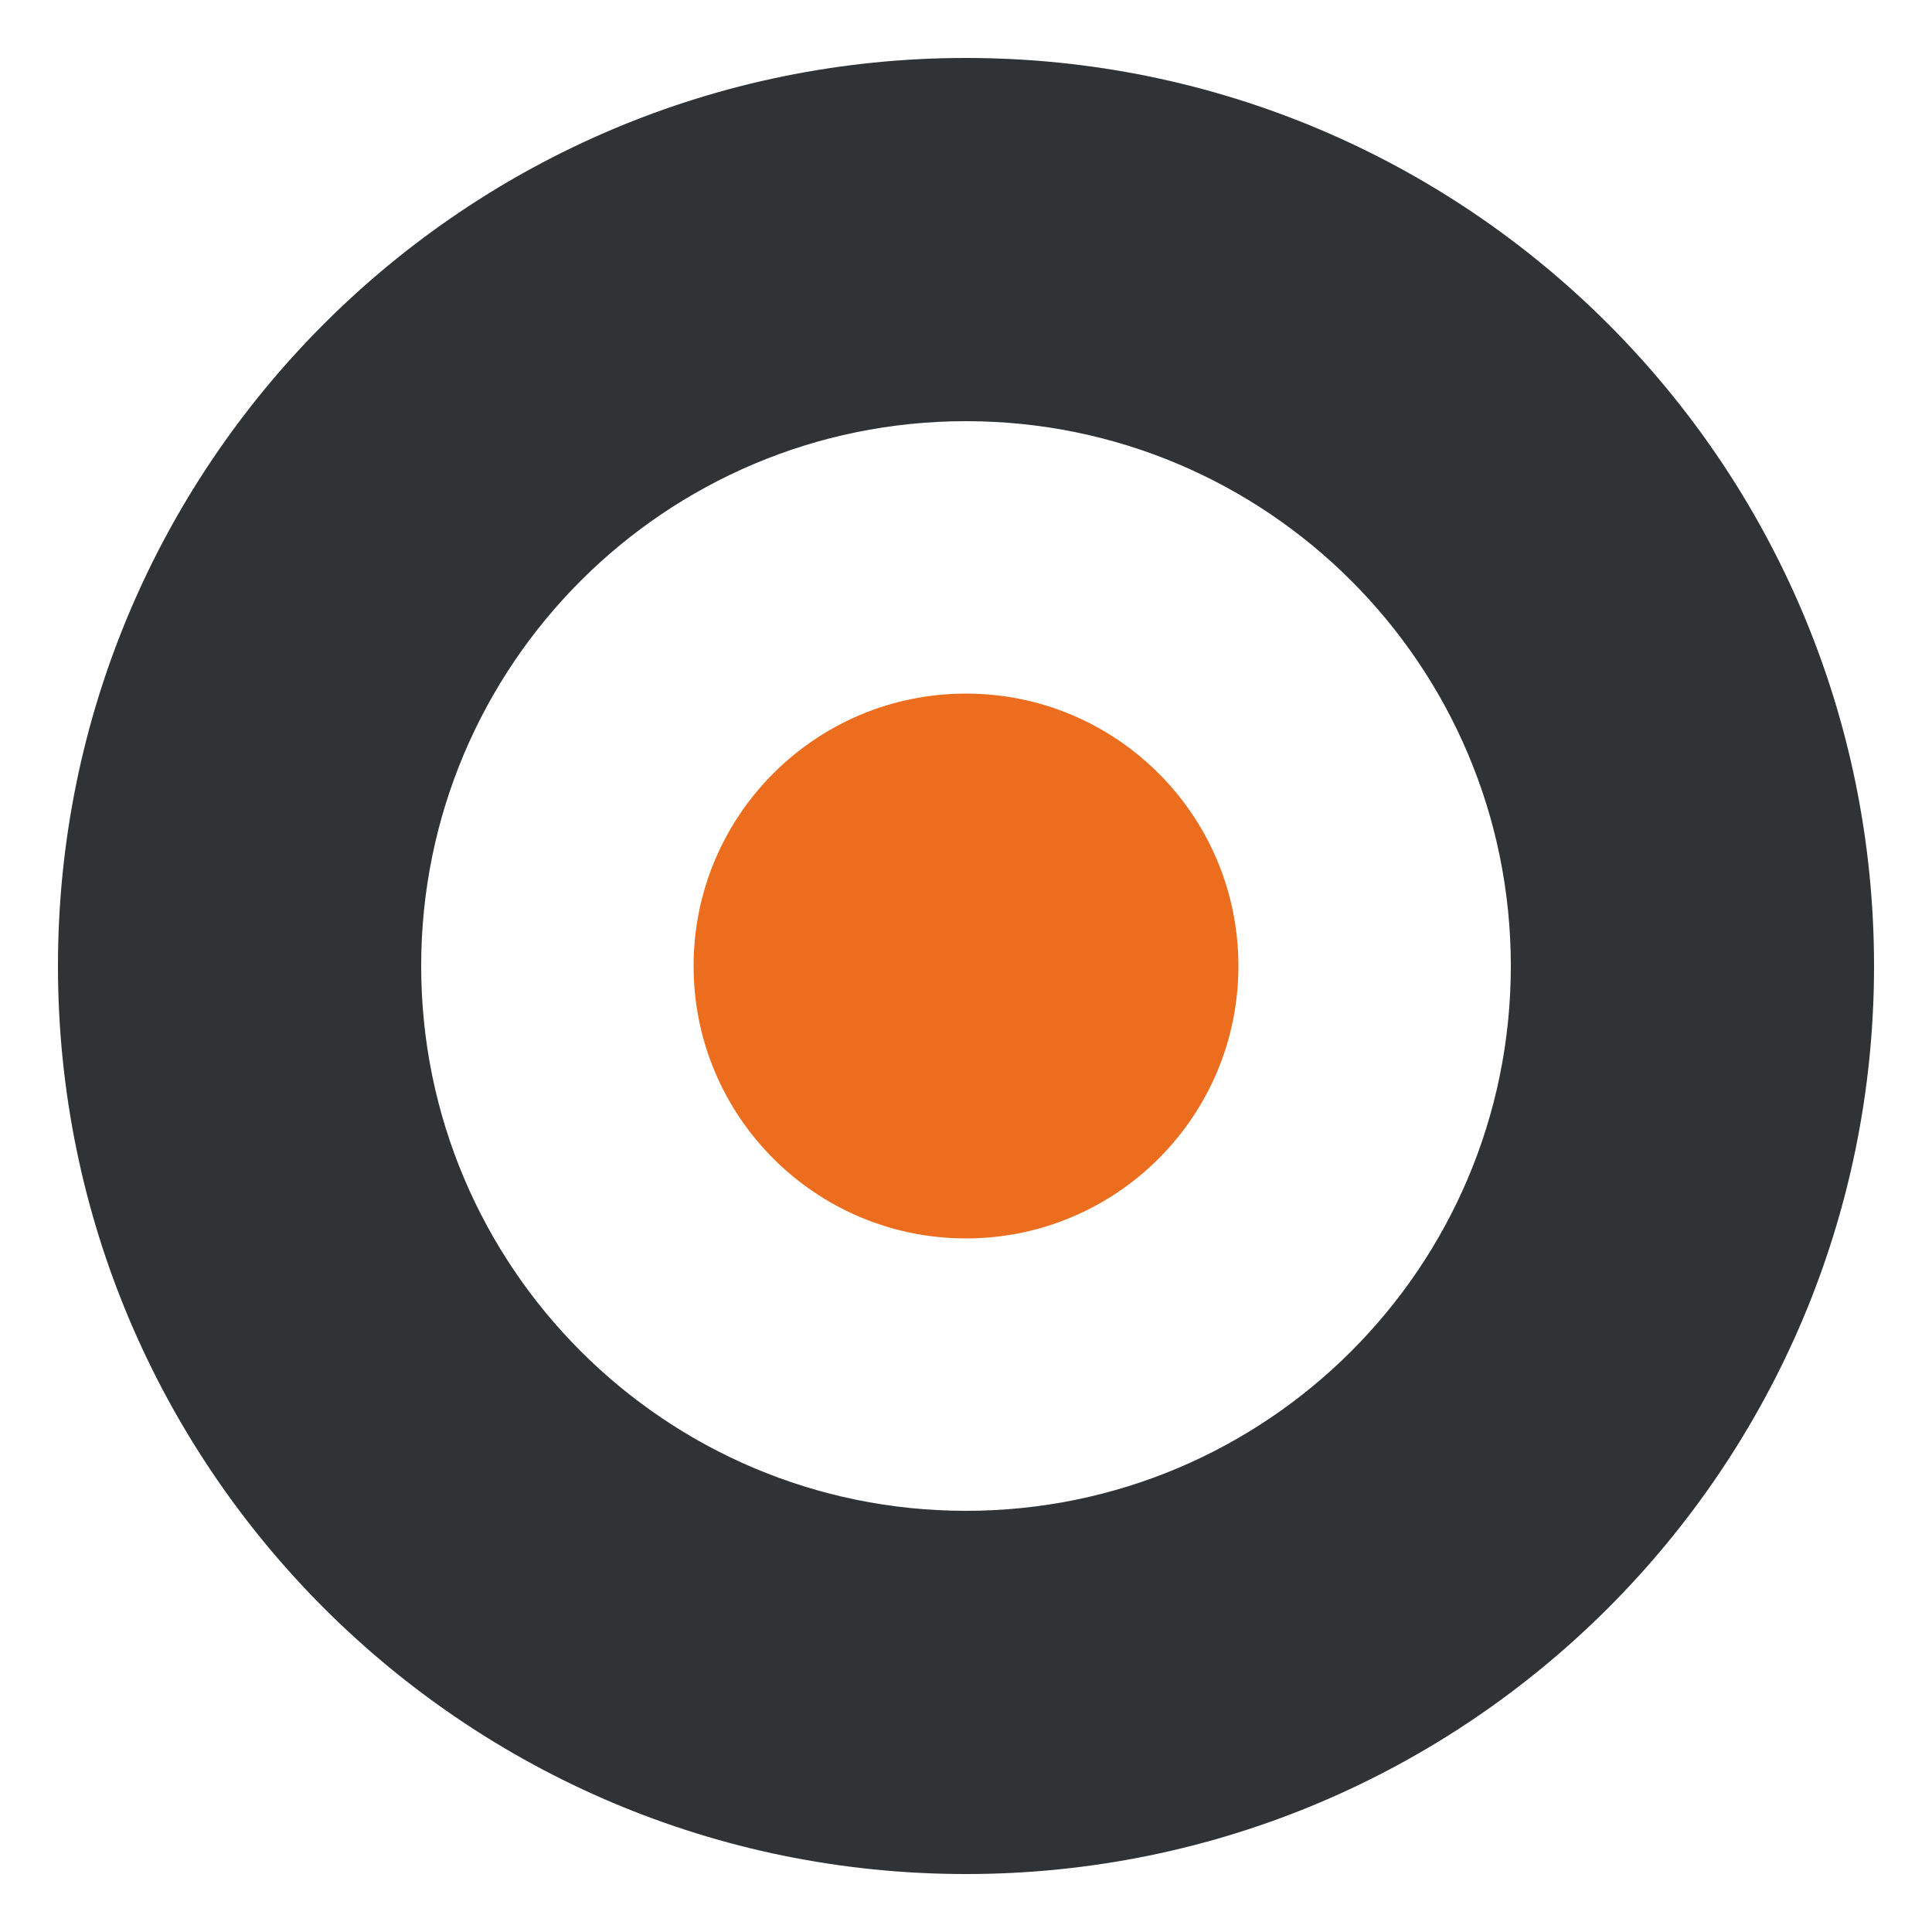 <svg width="100" height="100" viewBox="0 0 100 100" fill="none" xmlns="http://www.w3.org/2000/svg"><path fill-rule="evenodd" clip-rule="evenodd" d="M3 50C3 24.043 24.043 3 50 3s47 21.043 47 47-21.043 47-47 47S3 75.957 3 50zm18.8 0c0-15.574 12.625-28.2 28.2-28.2 15.574 0 28.2 12.626 28.2 28.2S65.574 78.2 50 78.2c-15.575 0-28.2-12.626-28.2-28.2z" fill="#2F3336"/><circle cx="14.1" cy="14.1" r="14.1" transform="matrix(0 -1 -1 0 64.1 64.1)" fill="#ED6D1F"/></svg>